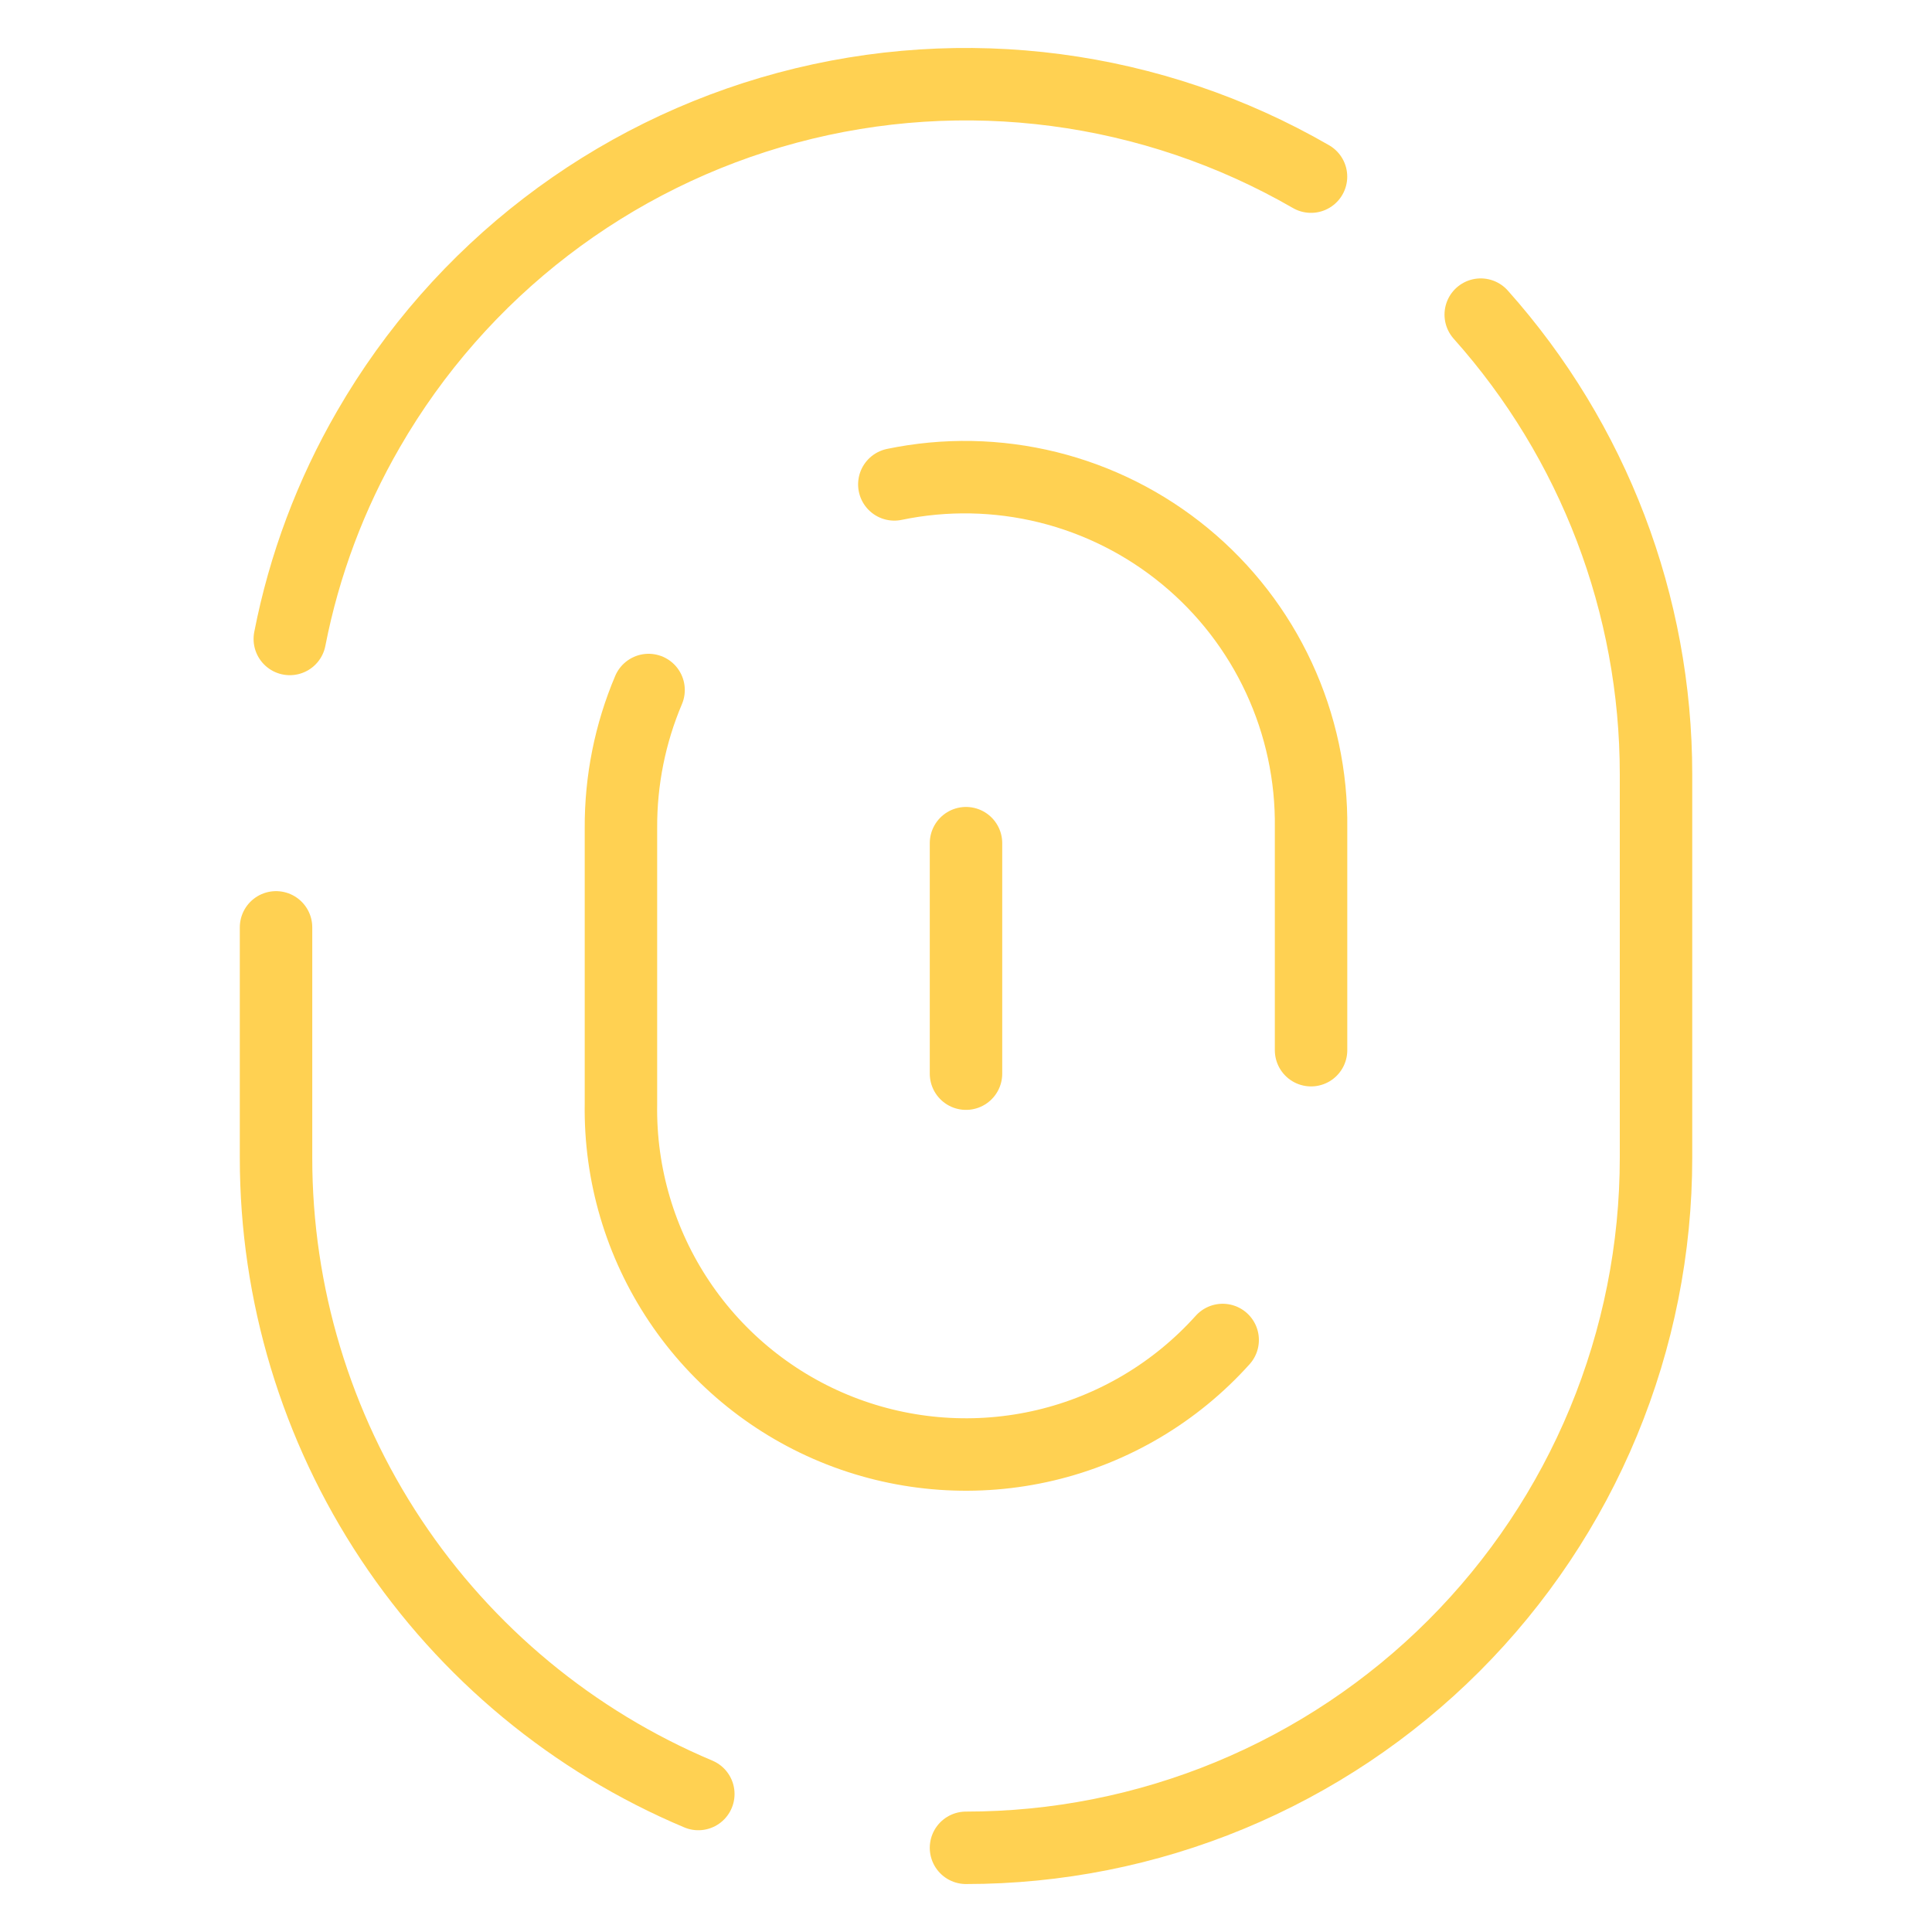 <svg width="40" height="40" viewBox="0 0 40 40" fill="none" xmlns="http://www.w3.org/2000/svg">
<path d="M20 38.257C21.876 38.257 23.734 37.888 25.467 37.17C27.2 36.452 28.775 35.4 30.102 34.073C31.428 32.746 32.48 31.172 33.198 29.438C33.916 27.705 34.286 25.848 34.286 23.971V16.029C34.286 12.519 32.994 9.132 30.657 6.514" stroke="#FFD152" stroke-width="1.5" stroke-linecap="round" stroke-linejoin="round"/>
<path d="M5.715 19.2V23.971C5.714 26.784 6.543 29.534 8.098 31.877C9.654 34.22 11.866 36.052 14.458 37.143" stroke="#FFD152" stroke-width="1.5" stroke-linecap="round" stroke-linejoin="round"/>
<path d="M27.143 3.657C23.862 1.763 19.962 1.249 16.303 2.23C12.643 3.211 9.523 5.605 7.629 8.886C6.849 10.233 6.298 11.701 6 13.229" stroke="#FFD152" stroke-width="1.5" stroke-linecap="round" stroke-linejoin="round"/>
<path d="M18.516 10.029C19.567 9.81 20.653 9.831 21.695 10.088C22.737 10.346 23.707 10.834 24.535 11.517C25.364 12.2 26.028 13.06 26.479 14.033C26.931 15.007 27.158 16.07 27.144 17.143V21.743" stroke="#FFD152" stroke-width="1.5" stroke-linecap="round" stroke-linejoin="round"/>
<path d="M25.314 27.743C24.341 28.826 23.062 29.586 21.646 29.922C20.23 30.257 18.745 30.152 17.39 29.621C16.036 29.09 14.875 28.157 14.065 26.948C13.255 25.74 12.833 24.312 12.856 22.857V17.143C12.851 16.162 13.045 15.189 13.428 14.286" stroke="#FFD152" stroke-width="1.5" stroke-linecap="round" stroke-linejoin="round"/>
<path d="M20 17.457V22.229" stroke="#FFD152" stroke-width="1.5" stroke-linecap="round" stroke-linejoin="round"/>
</svg>
